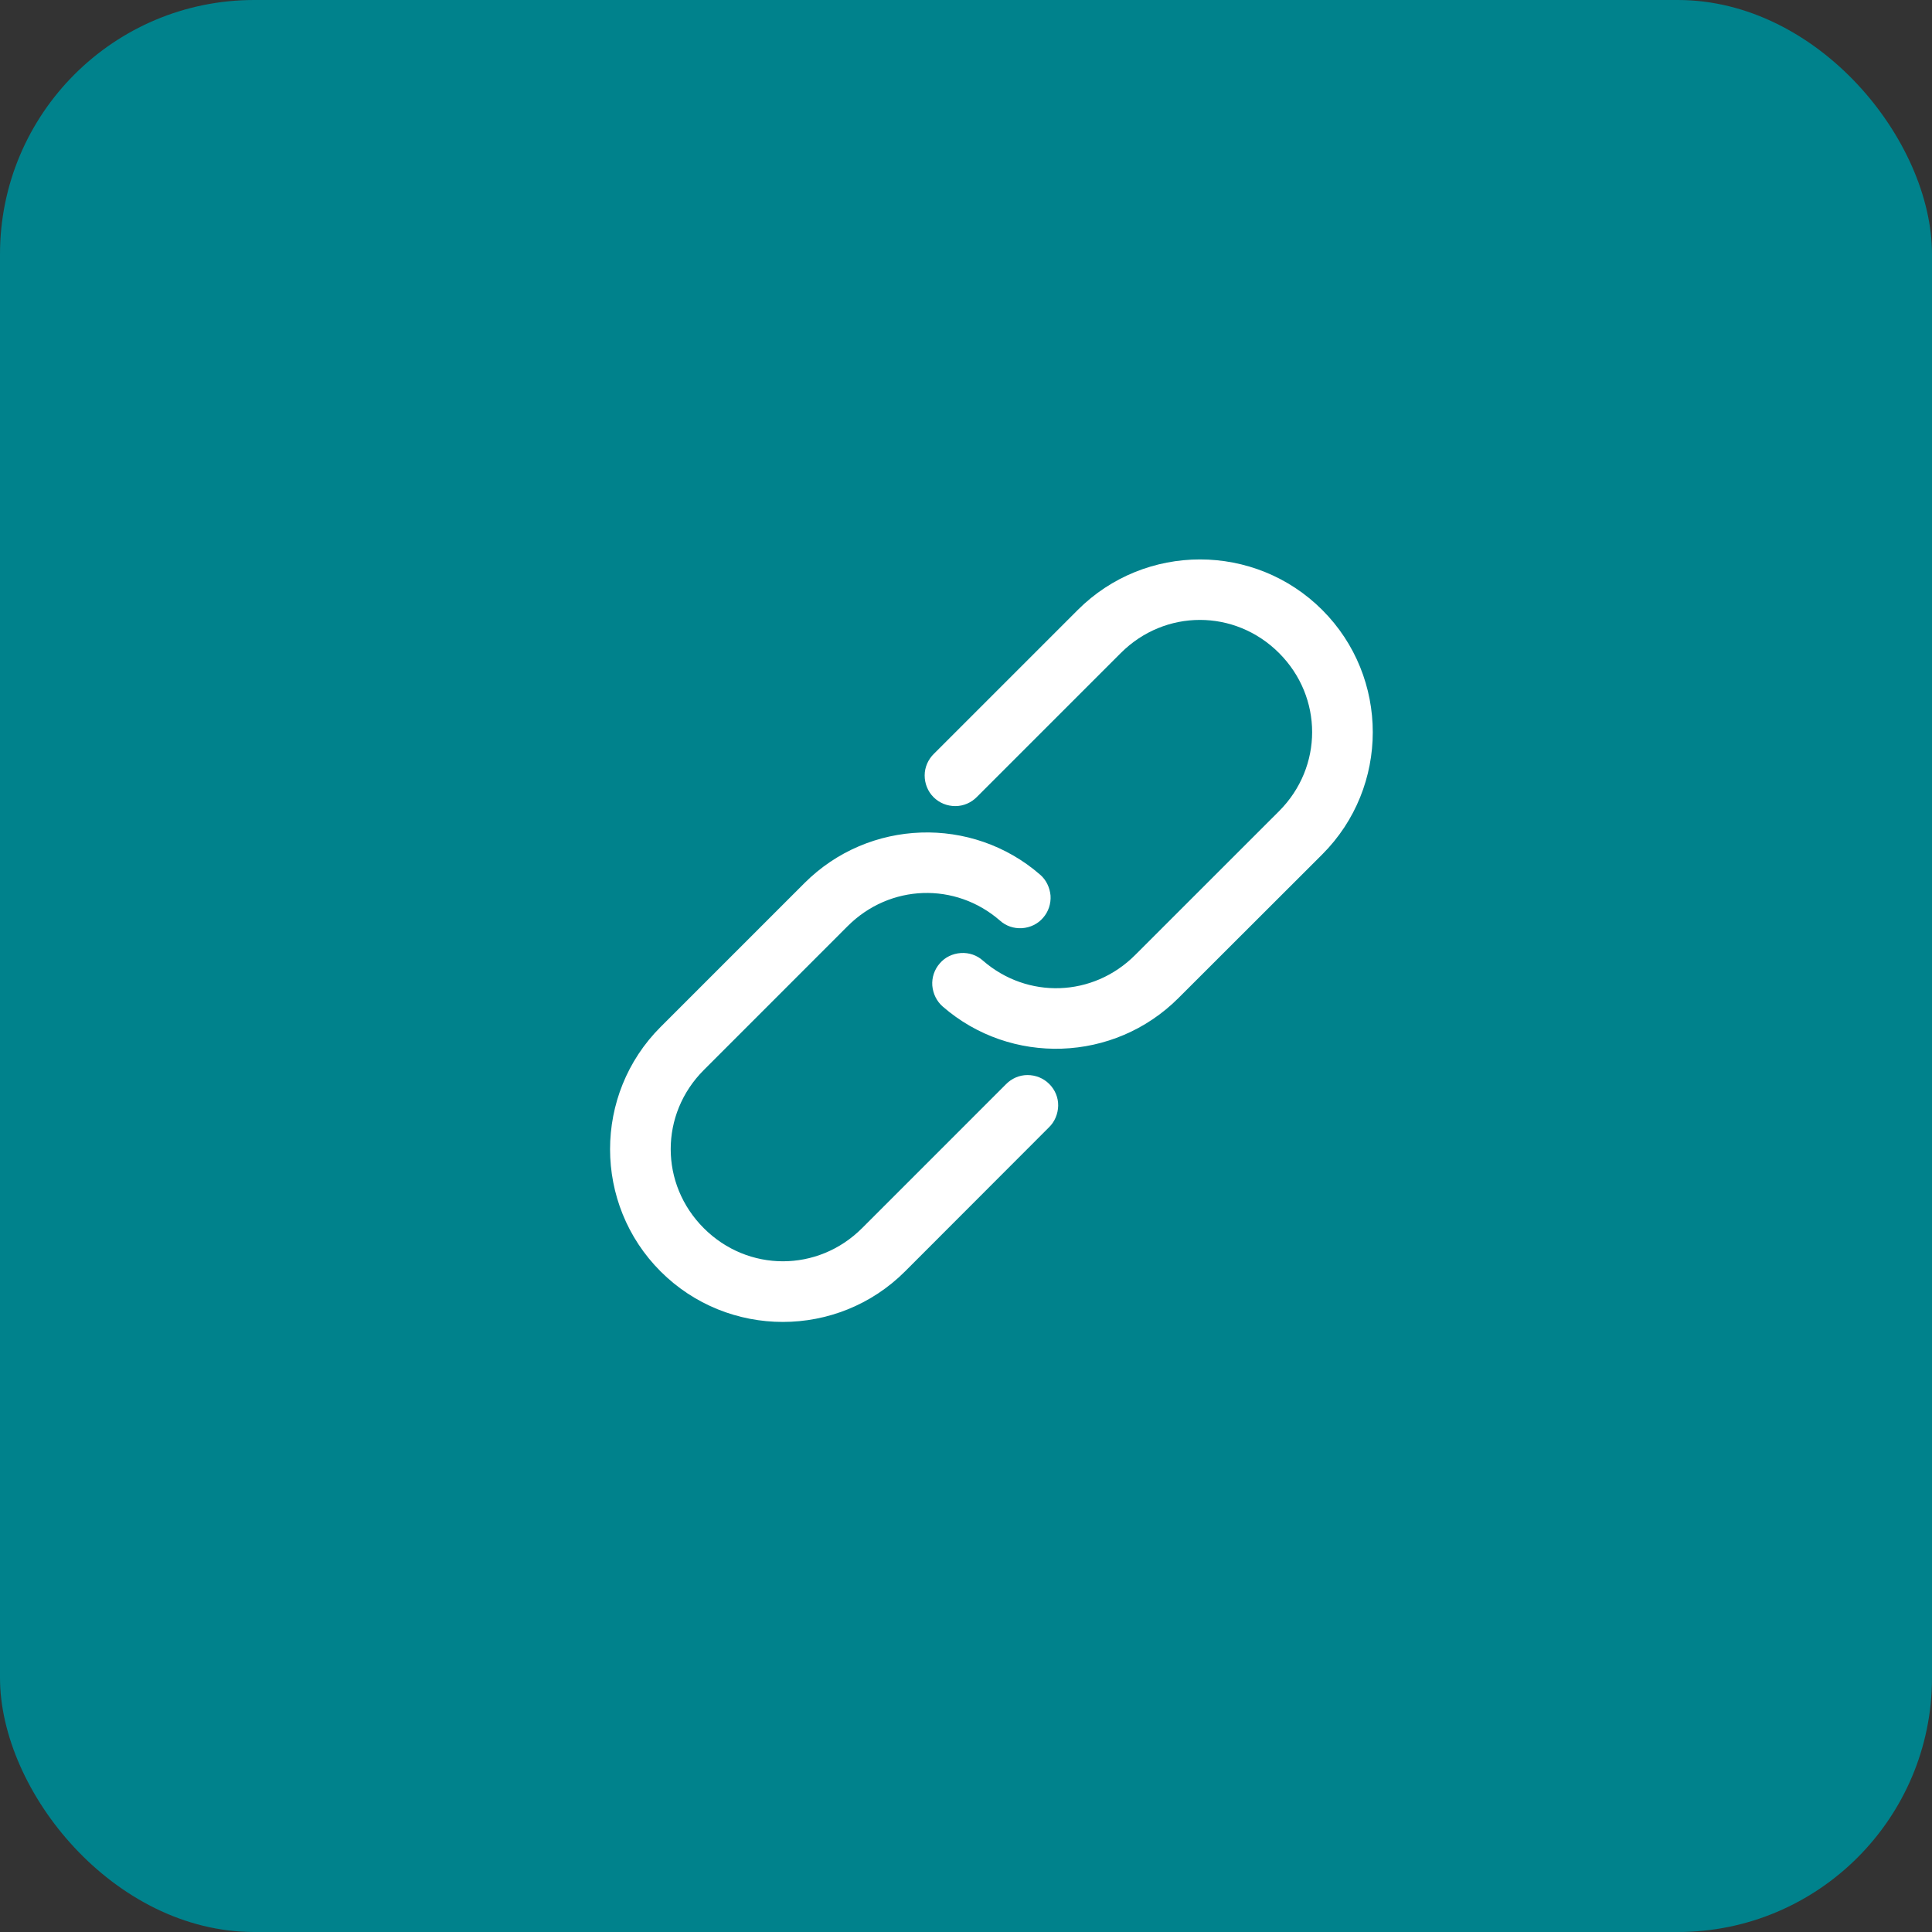 <svg xmlns="http://www.w3.org/2000/svg" width="38" height="38" viewBox="0 0 38 38" fill="none"><rect x="0" y="0" width="38" height="38" fill="#333333" stroke="none"/><rect width="38" height="38" rx="5" fill="#00828C"></rect><g clip-path="url(#clip0_2011_6054)"><path d="M17.801 25.007C16.476 26.332 14.318 26.332 12.993 25.007C11.668 23.682 11.668 21.524 12.993 20.199L15.822 17.37C17.09 16.102 19.119 16.041 20.456 17.202C20.577 17.305 20.648 17.455 20.663 17.616C20.673 17.777 20.62 17.934 20.516 18.052C20.413 18.173 20.263 18.245 20.102 18.256C19.941 18.266 19.784 18.213 19.666 18.105C18.794 17.348 17.505 17.384 16.672 18.216L13.843 21.046C12.975 21.914 12.975 23.289 13.843 24.157C14.711 25.025 16.087 25.025 16.955 24.157L19.784 21.328C19.895 21.213 20.048 21.145 20.209 21.145C20.37 21.145 20.523 21.206 20.638 21.321C20.752 21.435 20.816 21.588 20.813 21.749C20.809 21.91 20.745 22.064 20.631 22.174L17.801 25.007ZM23.178 19.631C21.909 20.899 19.88 20.96 18.544 19.799C18.423 19.695 18.351 19.545 18.337 19.384C18.326 19.224 18.38 19.067 18.484 18.949C18.587 18.827 18.737 18.756 18.898 18.745C19.059 18.734 19.216 18.788 19.334 18.895C20.205 19.652 21.495 19.617 22.327 18.784L25.157 15.955C26.025 15.087 26.025 13.712 25.157 12.844C24.289 11.976 22.913 11.976 22.045 12.844L19.216 15.673C19.105 15.787 18.952 15.855 18.791 15.855C18.63 15.855 18.477 15.794 18.362 15.68C18.248 15.566 18.187 15.412 18.187 15.251C18.187 15.091 18.255 14.937 18.369 14.826L21.198 11.997C22.524 10.672 24.681 10.672 26.007 11.997C27.332 13.322 27.332 15.48 26.007 16.805L23.178 19.631Z" fill="white"></path></g><defs><clipPath id="clip0_2011_6054"><rect width="15" height="15" fill="white" transform="translate(12 11)"></rect></clipPath></defs></svg>
